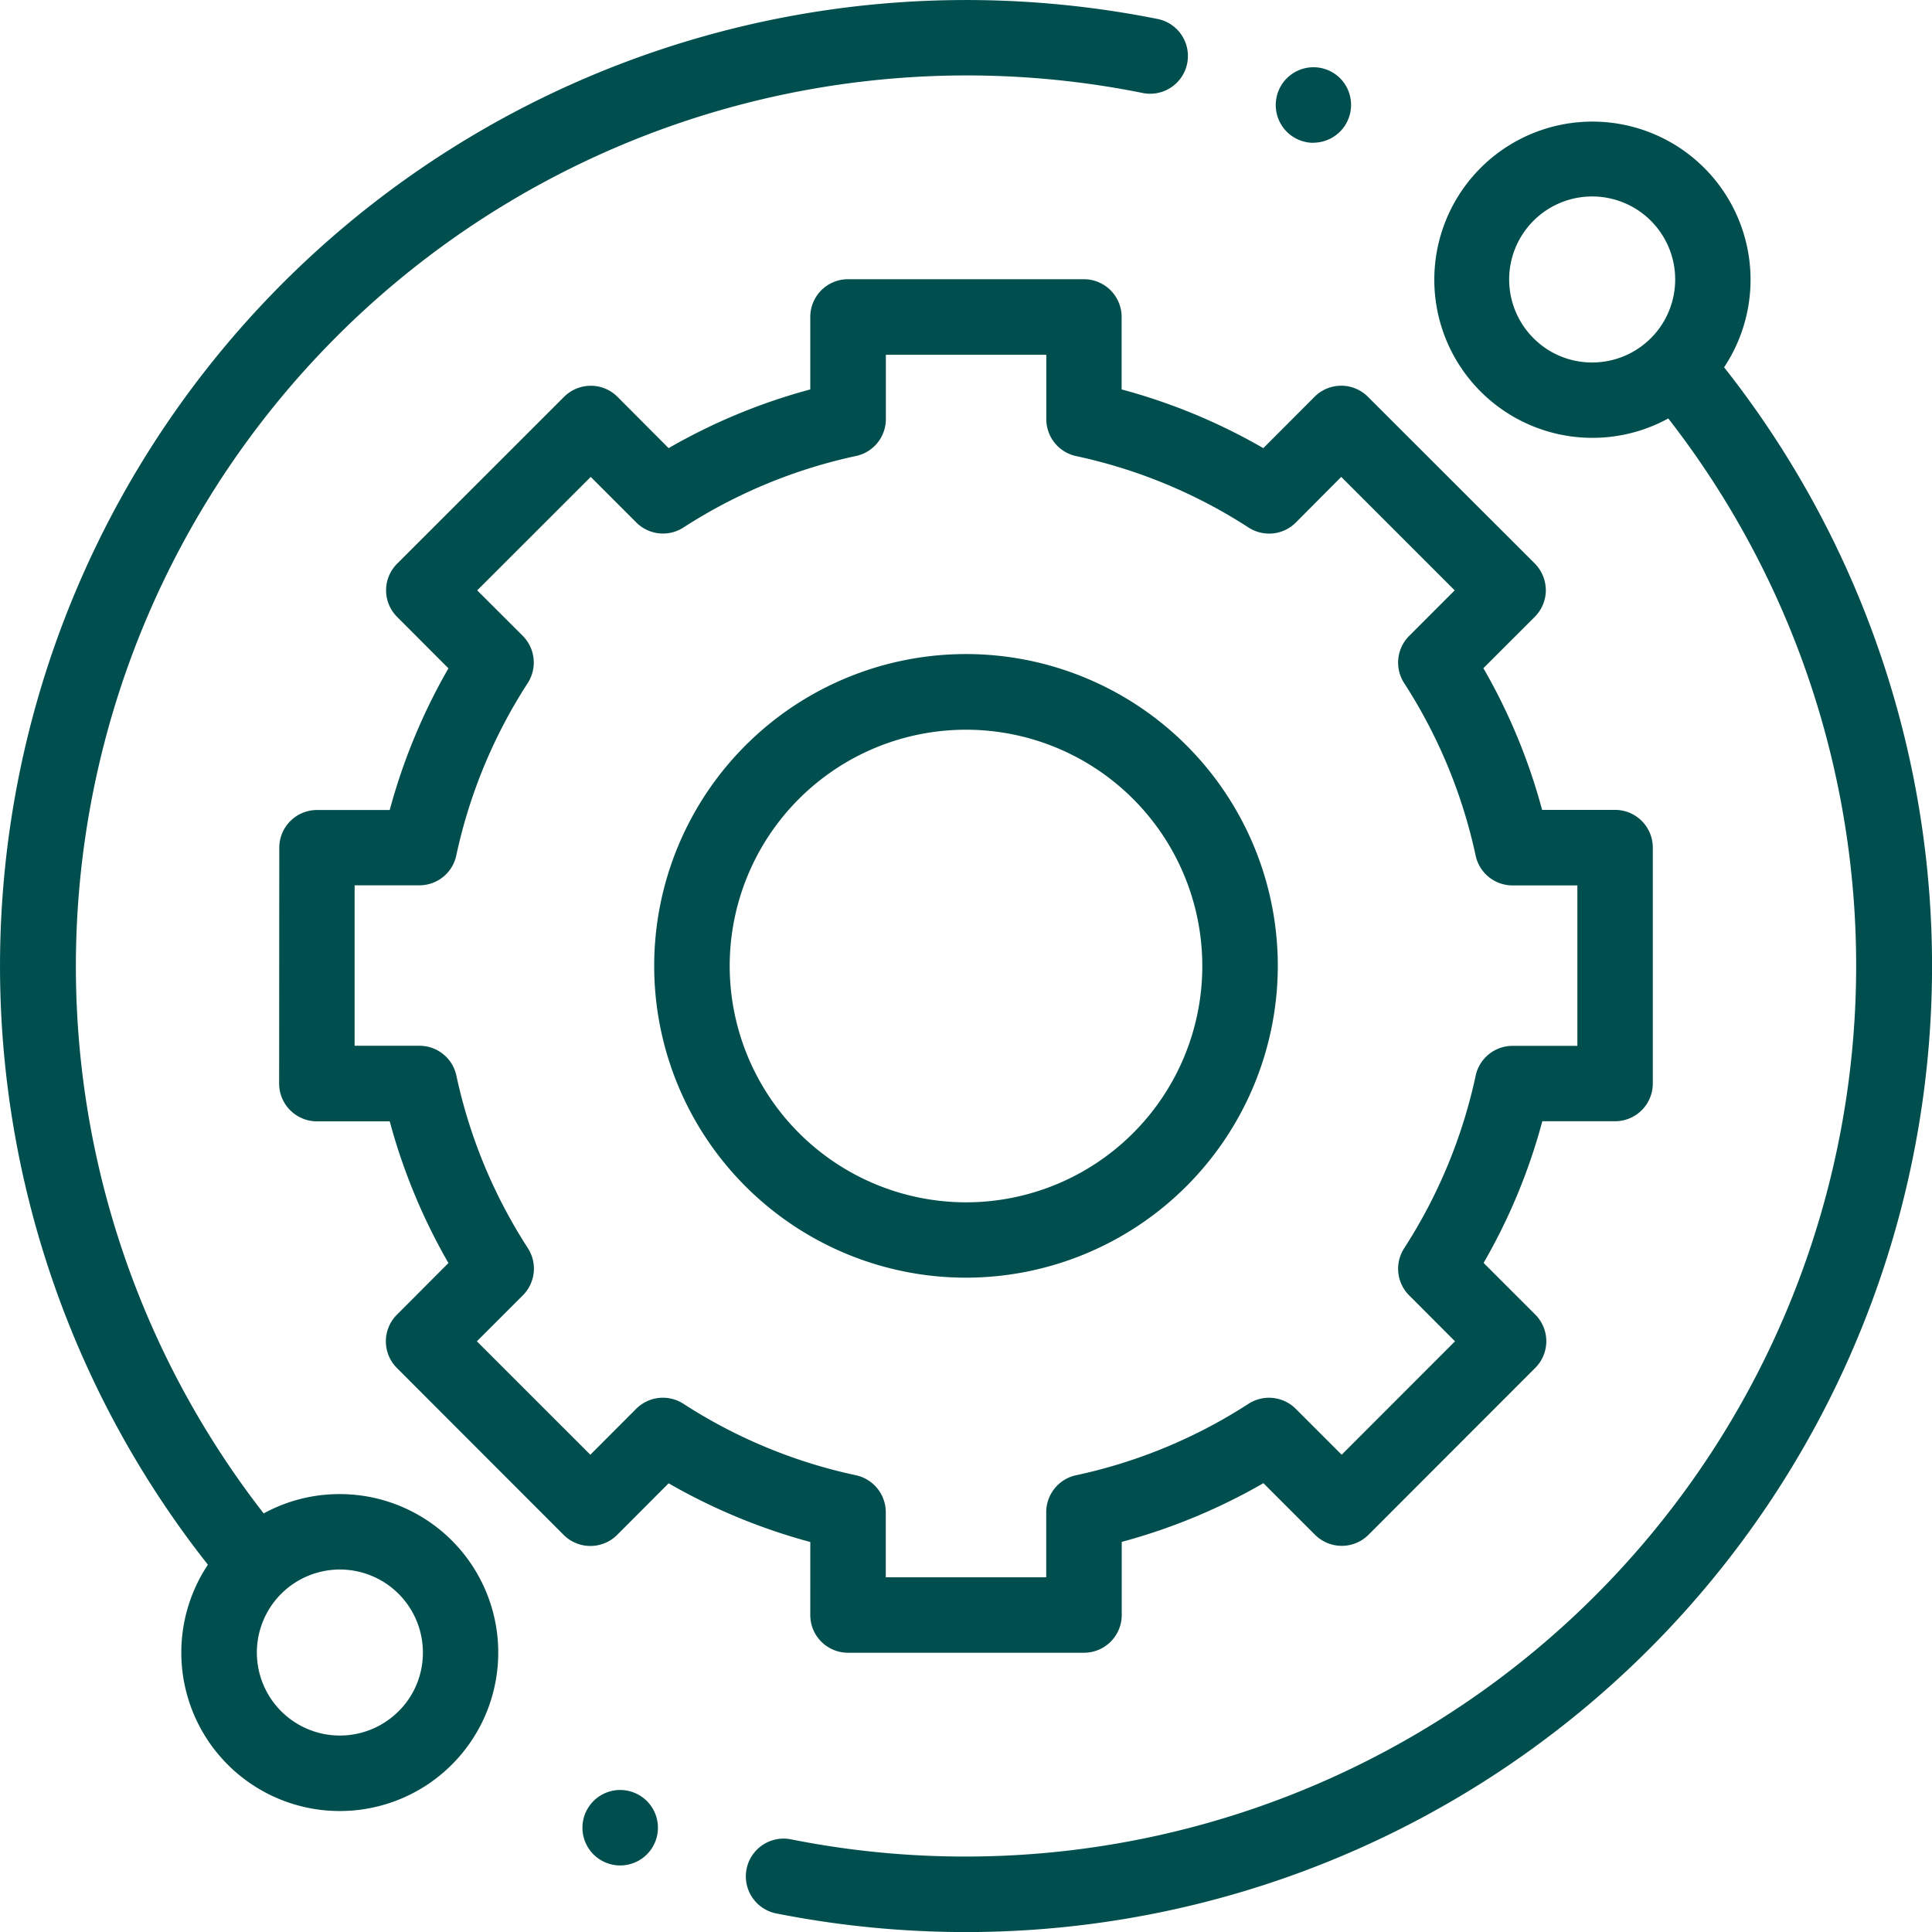 <?xml version="1.0" encoding="UTF-8"?>
<svg xmlns="http://www.w3.org/2000/svg" xmlns:xlink="http://www.w3.org/1999/xlink" width="90" height="90.004" viewBox="0 0 90 90.004">
  <defs>
    <clipPath id="a">
      <rect width="90" height="90.004" fill="none"></rect>
    </clipPath>
  </defs>
  <g transform="translate(0 0)">
    <g transform="translate(0 0)" clip-path="url(#a)">
      <path d="M18.565,79.717A3.867,3.867,0,1,1,19.7,76.983a3.841,3.841,0,0,1-1.133,2.735M15.83,69.6a7.344,7.344,0,0,0-3.547.9A41.5,41.5,0,0,1,53.262,4.337a1.759,1.759,0,0,0,.7-3.447A45.428,45.428,0,0,0,45,0,45,45,0,0,0,9.685,72.889,7.382,7.382,0,1,0,15.83,69.6" transform="translate(0 0.001)" fill="#004f4e"></path>
      <path d="M46.127,11.643a3.867,3.867,0,1,1,2.735,1.133,3.841,3.841,0,0,1-2.735-1.133M55.007,13a7.366,7.366,0,1,0-2.6,2.384,41.5,41.5,0,0,1-40.9,66.183,1.76,1.76,0,0,0-.69,3.451,45.46,45.46,0,0,0,8.873.875A45,45,0,0,0,55.007,13" transform="translate(25.308 4.11)" fill="#004f4e"></path>
      <path d="M22.357,55.911a1.759,1.759,0,0,0-2.2.233L18.02,58.284,12.735,53l2.141-2.141a1.759,1.759,0,0,0,.233-2.2,24.071,24.071,0,0,1-3.329-8.035,1.758,1.758,0,0,0-1.72-1.391H7.04l0-7.474h3.015a1.758,1.758,0,0,0,1.72-1.388,24.04,24.04,0,0,1,3.329-8.035,1.764,1.764,0,0,0-.233-2.2L12.75,18.018l5.289-5.285,2.122,2.122a1.755,1.755,0,0,0,2.2.233,24.148,24.148,0,0,1,8.035-3.329,1.757,1.757,0,0,0,1.391-1.716v-3h7.474v3a1.758,1.758,0,0,0,1.388,1.72,24.04,24.04,0,0,1,8.035,3.329,1.759,1.759,0,0,0,2.2-.233L53,12.733l5.285,5.285L56.165,20.14a1.759,1.759,0,0,0-.233,2.2,24.116,24.116,0,0,1,3.329,8.035,1.757,1.757,0,0,0,1.716,1.388H64v7.474H60.978a1.757,1.757,0,0,0-1.716,1.391,24.148,24.148,0,0,1-3.329,8.035,1.755,1.755,0,0,0,.233,2.2L58.3,53,53.02,58.284,50.88,56.144a1.764,1.764,0,0,0-2.2-.233,24.04,24.04,0,0,1-8.035,3.329,1.761,1.761,0,0,0-1.388,1.72v3.034H31.783V60.96a1.764,1.764,0,0,0-1.391-1.72,24.027,24.027,0,0,1-8.035-3.329m5.909,9.84a1.756,1.756,0,0,0,1.757,1.757H41.014a1.759,1.759,0,0,0,1.761-1.757V62.344a27.572,27.572,0,0,0,6.6-2.735l2.406,2.406a1.764,1.764,0,0,0,2.488,0l7.769-7.777a1.755,1.755,0,0,0,0-2.484l-2.406-2.406a27.274,27.274,0,0,0,2.735-6.6h3.4A1.756,1.756,0,0,0,67.514,41V30.005a1.759,1.759,0,0,0-1.757-1.761h-3.4a27.335,27.335,0,0,0-2.735-6.6l2.392-2.392a1.76,1.76,0,0,0,.517-1.244,1.789,1.789,0,0,0-.517-1.244L54.242,9a1.755,1.755,0,0,0-2.484,0L49.37,11.393a27.422,27.422,0,0,0-6.6-2.735V5.281a1.759,1.759,0,0,0-1.761-1.757H30.023a1.756,1.756,0,0,0-1.757,1.757V8.658a27.422,27.422,0,0,0-6.6,2.735L19.283,9A1.76,1.76,0,0,0,16.8,9L9.022,16.774a1.751,1.751,0,0,0,0,2.484l2.388,2.392a27.635,27.635,0,0,0-2.735,6.6H5.287A1.759,1.759,0,0,0,3.53,30L3.523,40.993a1.764,1.764,0,0,0,1.761,1.761H8.675a27.572,27.572,0,0,0,2.735,6.6l-2.4,2.406a1.755,1.755,0,0,0,0,2.484l7.769,7.777a1.764,1.764,0,0,0,2.488,0l2.4-2.406a27.661,27.661,0,0,0,6.6,2.735Z" transform="translate(9.48 9.483)" fill="#004f4e"></path>
      <path d="M11.774,22.78a11.008,11.008,0,1,1,11.01,11.01,11.021,11.021,0,0,1-11.01-11.01m25.533,0A14.525,14.525,0,1,0,22.784,37.3,14.539,14.539,0,0,0,37.307,22.78" transform="translate(22.218 22.219)" fill="#004f4e"></path>
      <path d="M17.859,4.365a1.762,1.762,0,0,0,1.244-3,1.757,1.757,0,0,0-3,1.244,1.758,1.758,0,0,0,1.757,1.761" transform="translate(43.327 2.283)" fill="#004f4e"></path>
      <path d="M9.109,22.592a1.758,1.758,0,1,0,1.244.517,1.773,1.773,0,0,0-1.244-.517" transform="translate(19.783 60.792)" fill="#004f4e"></path>
    </g>
  </g>
</svg>
